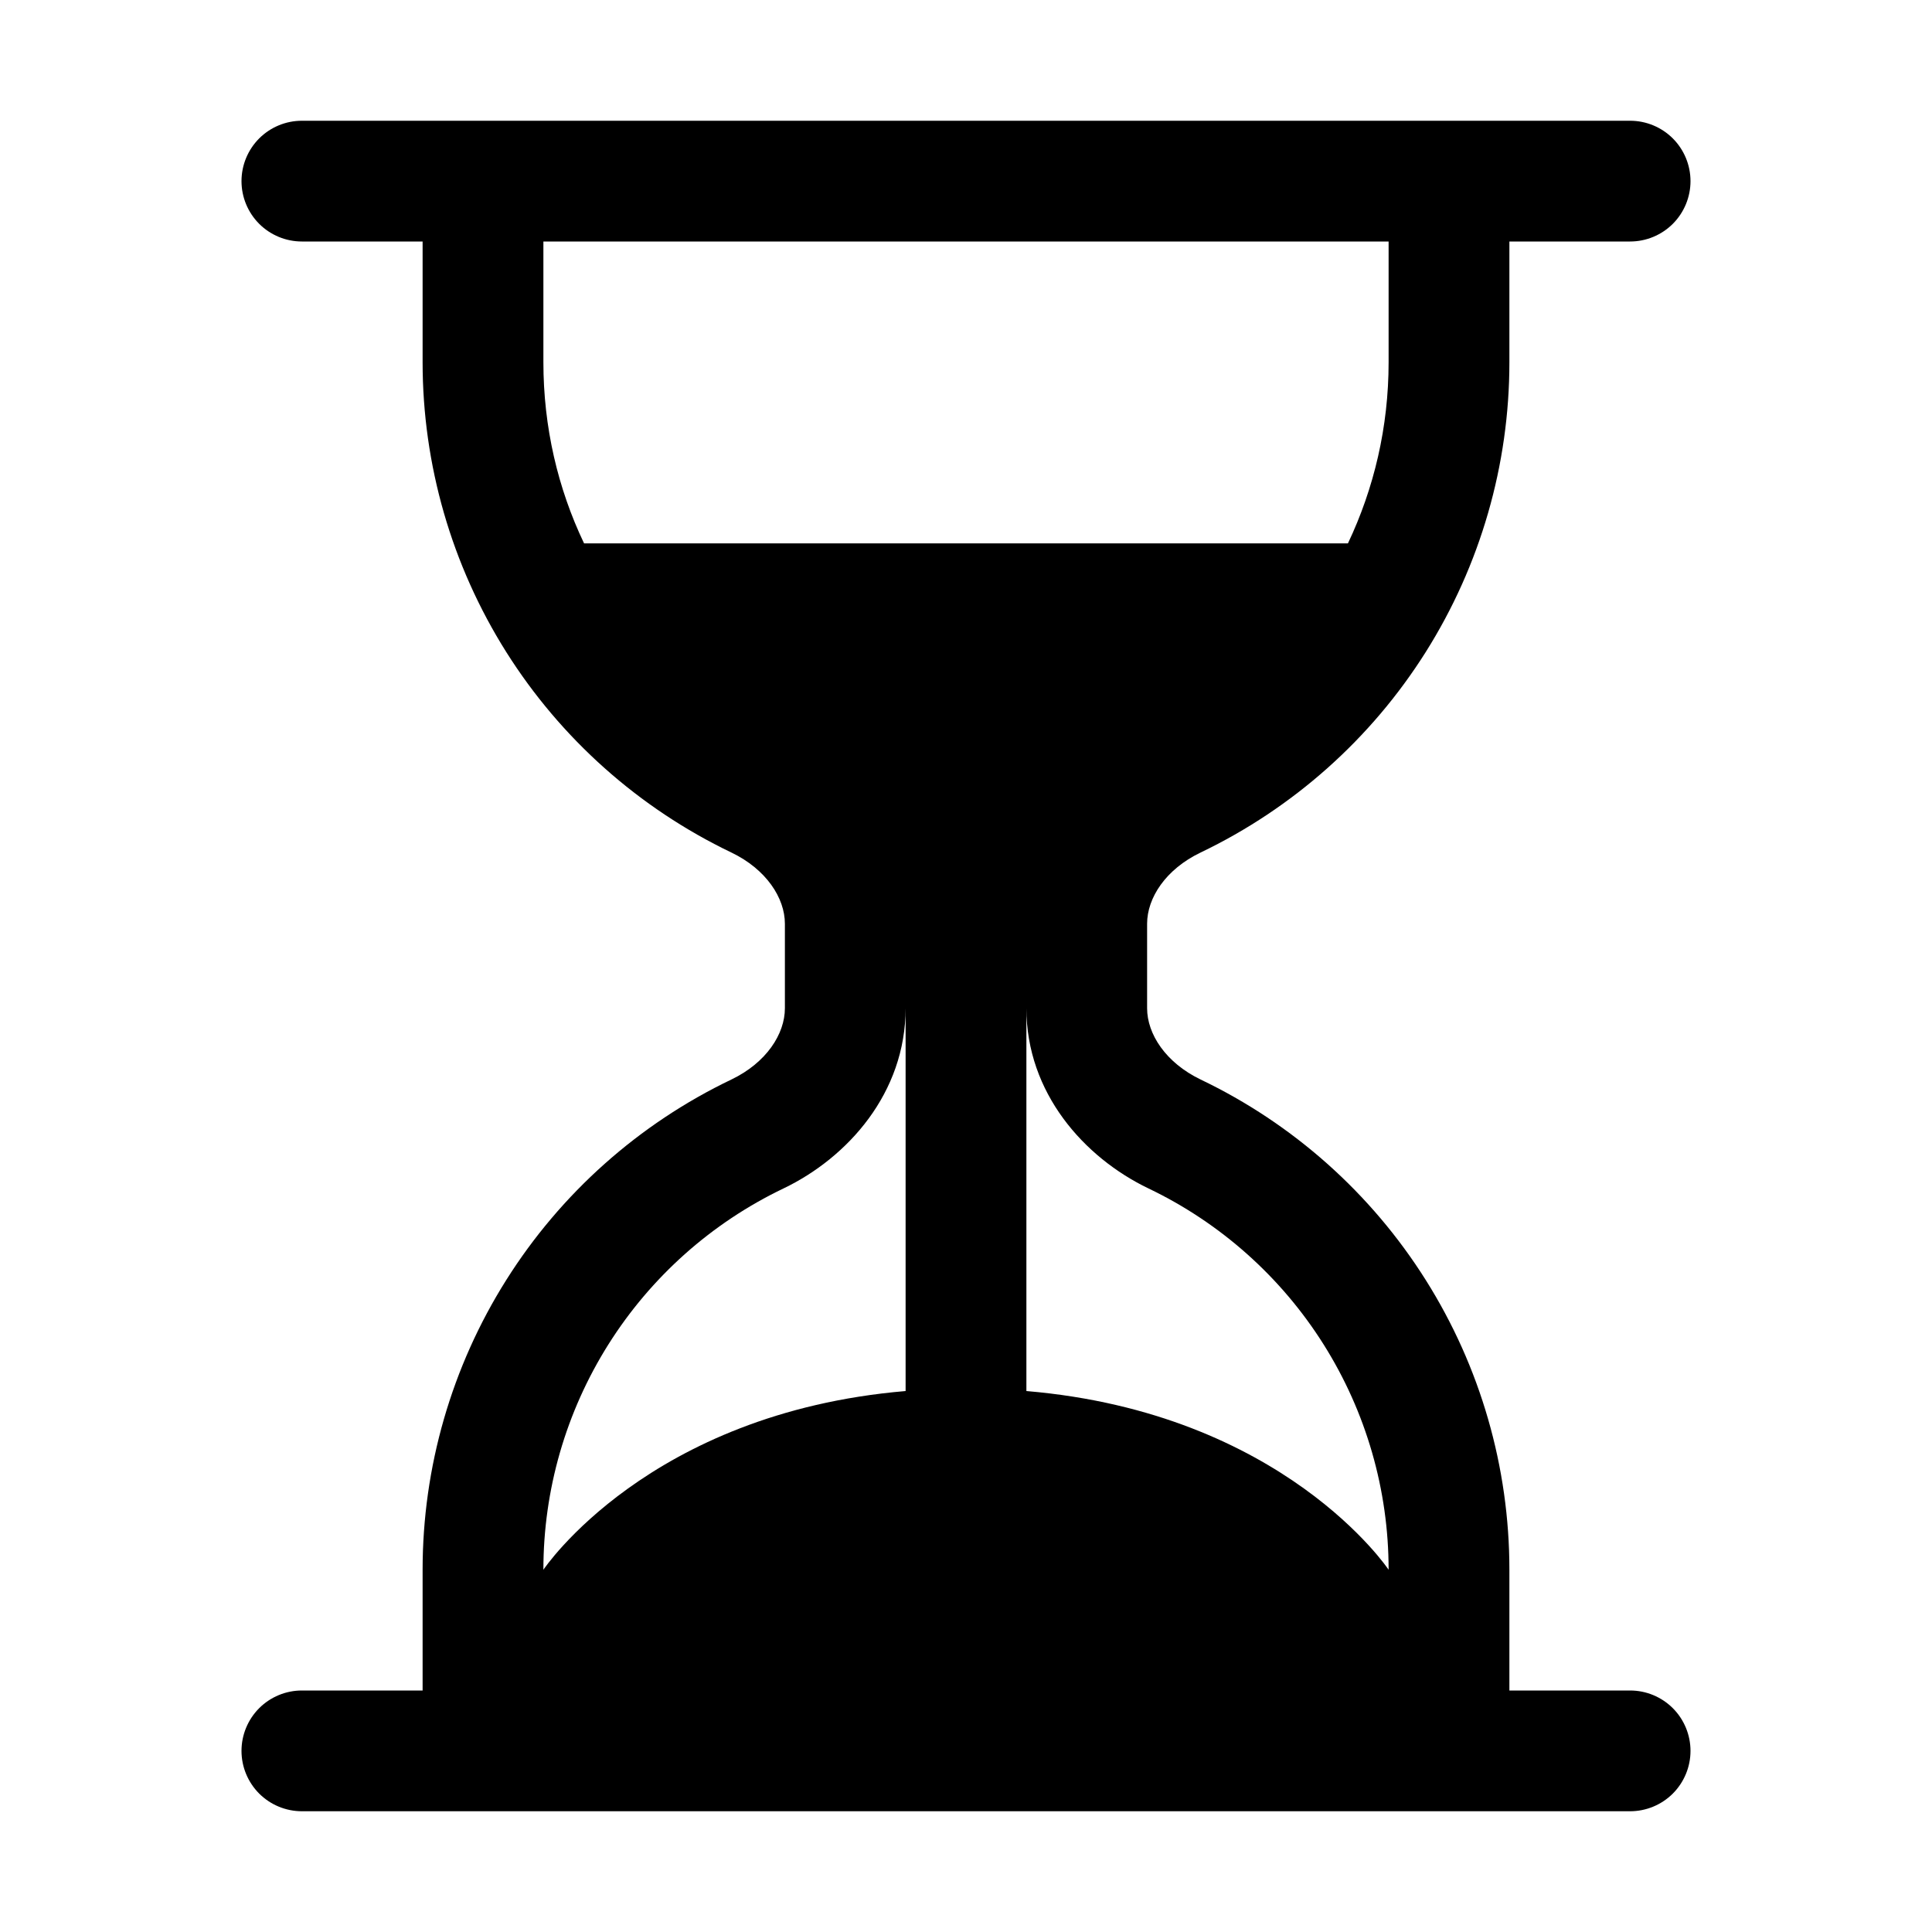<svg width="54" height="54" viewBox="0 0 54 54" fill="none" xmlns="http://www.w3.org/2000/svg">
<path d="M8.438 50.625C7.99 50.625 7.561 50.447 7.244 50.131C6.928 49.814 6.75 49.385 6.75 48.938C6.75 48.49 6.928 48.061 7.244 47.744C7.561 47.428 7.99 47.25 8.438 47.25H11.812V43.875C11.812 41.01 12.622 38.202 14.149 35.778C15.676 33.353 17.858 31.41 20.442 30.173C21.421 29.703 21.938 28.9 21.938 28.181V25.819C21.938 25.1 21.418 24.297 20.442 23.828C17.858 22.59 15.676 20.647 14.149 18.223C12.622 15.798 11.812 12.991 11.812 10.125V6.75H8.438C7.99 6.75 7.561 6.572 7.244 6.256C6.928 5.939 6.75 5.51 6.75 5.063C6.75 4.615 6.928 4.186 7.244 3.869C7.561 3.553 7.99 3.375 8.438 3.375H45.562C46.01 3.375 46.439 3.553 46.756 3.869C47.072 4.186 47.25 4.615 47.25 5.063C47.25 5.51 47.072 5.939 46.756 6.256C46.439 6.572 46.01 6.75 45.562 6.75H42.188V10.125C42.188 12.991 41.378 15.798 39.851 18.223C38.324 20.647 36.142 22.59 33.558 23.828C32.579 24.297 32.062 25.1 32.062 25.819V28.181C32.062 28.9 32.582 29.703 33.558 30.173C36.142 31.41 38.324 33.353 39.851 35.778C41.378 38.202 42.188 41.01 42.188 43.875V47.25H45.562C46.01 47.25 46.439 47.428 46.756 47.744C47.072 48.061 47.25 48.49 47.25 48.938C47.25 49.385 47.072 49.814 46.756 50.131C46.439 50.447 46.01 50.625 45.562 50.625H8.438ZM15.188 6.75V10.125C15.188 11.938 15.592 13.652 16.325 15.188H37.675C38.404 13.652 38.812 11.938 38.812 10.125V6.75H15.188ZM25.312 28.181C25.312 30.547 23.699 32.353 21.9 33.217C19.89 34.179 18.193 35.691 17.005 37.577C15.817 39.463 15.187 41.646 15.188 43.875C15.188 43.875 18.11 39.491 25.312 38.88V28.181ZM28.688 28.181V38.88C35.89 39.491 38.812 43.875 38.812 43.875C38.813 41.646 38.183 39.463 36.995 37.577C35.807 35.691 34.11 34.179 32.1 33.217C30.301 32.353 28.688 30.547 28.688 28.181Z" fill="black"/>
</svg>
